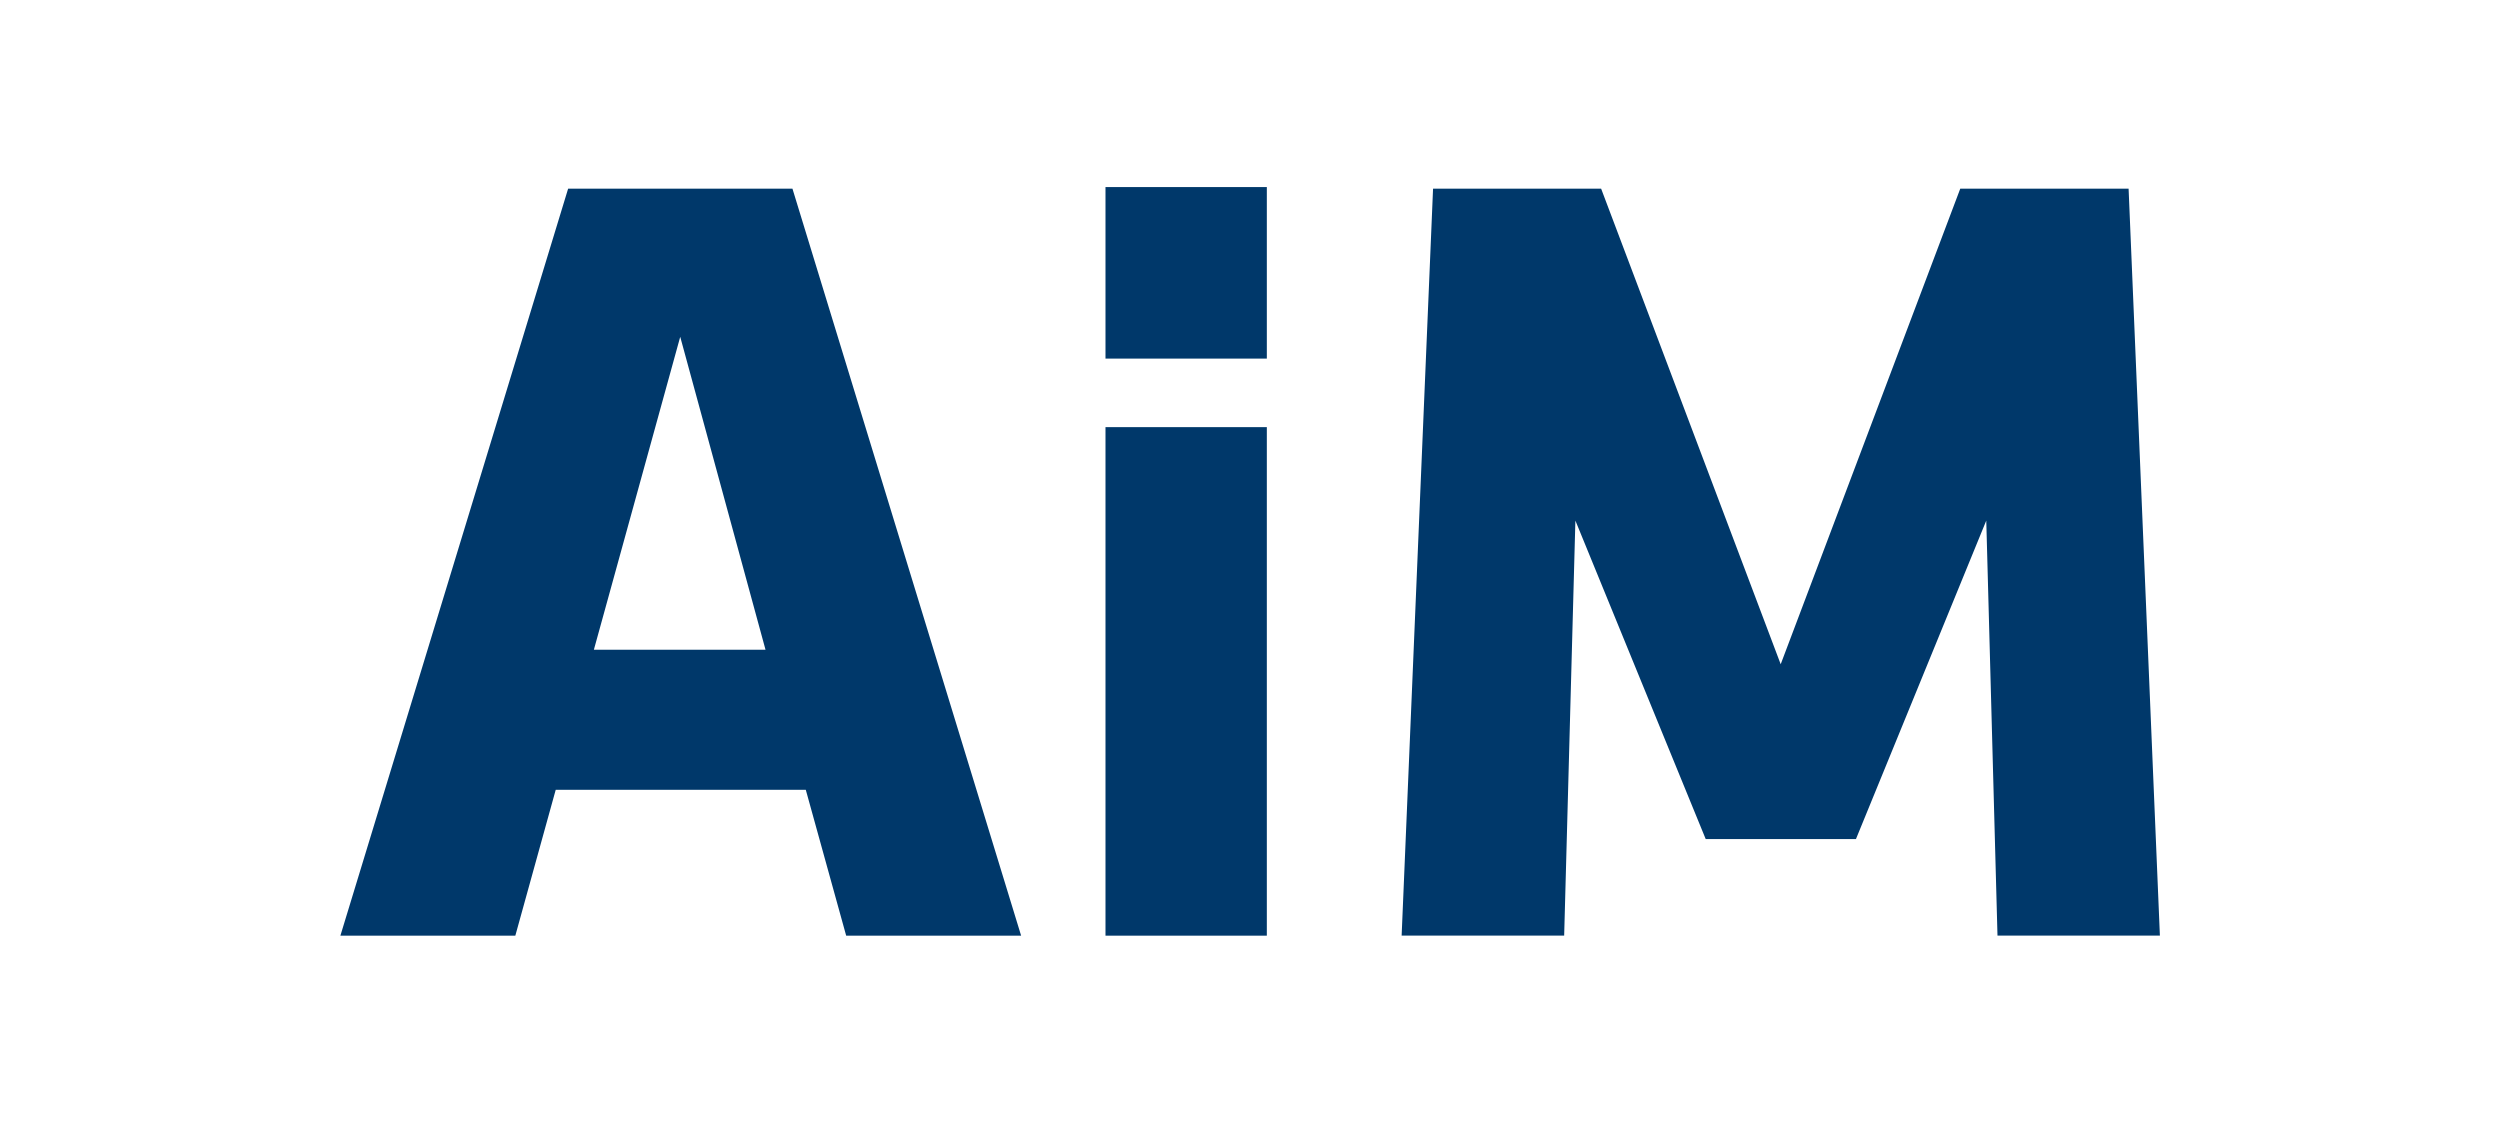 <?xml version="1.0" encoding="utf-8"?>
<!-- Generator: Adobe Illustrator 25.0.0, SVG Export Plug-In . SVG Version: 6.00 Build 0)  -->
<svg version="1.1" id="Ebene_1" xmlns="http://www.w3.org/2000/svg" xmlns:xlink="http://www.w3.org/1999/xlink" x="0px" y="0px"
	 viewBox="0 0 189.35 85.04" style="enable-background:new 0 0 189.35 85.04;" xml:space="preserve">
<style type="text/css">
	.st0{fill:#00386A;}
</style>
<path class="st0" d="M83.73,70.87h12.22V32.35H83.73V70.87z M51.52,25.51l6.46,23.7H44.98L51.52,25.51z M43.03,14.29L25.78,70.87
	h13.25l3.06-11.05h18.94l3.06,11.05h13.25L60.02,14.29H43.03z M148.47,14.29l-13.6,36.02l-13.6-36.02h-12.73l-2.38,56.57h12.31
	l0.85-31.43l9.87,24.12h11.38l9.87-24.12l0.85,31.43h12.3l-2.37-56.57H148.47z M83.73,27.16h12.22V14.17H83.73V27.16z"/>
</svg>
